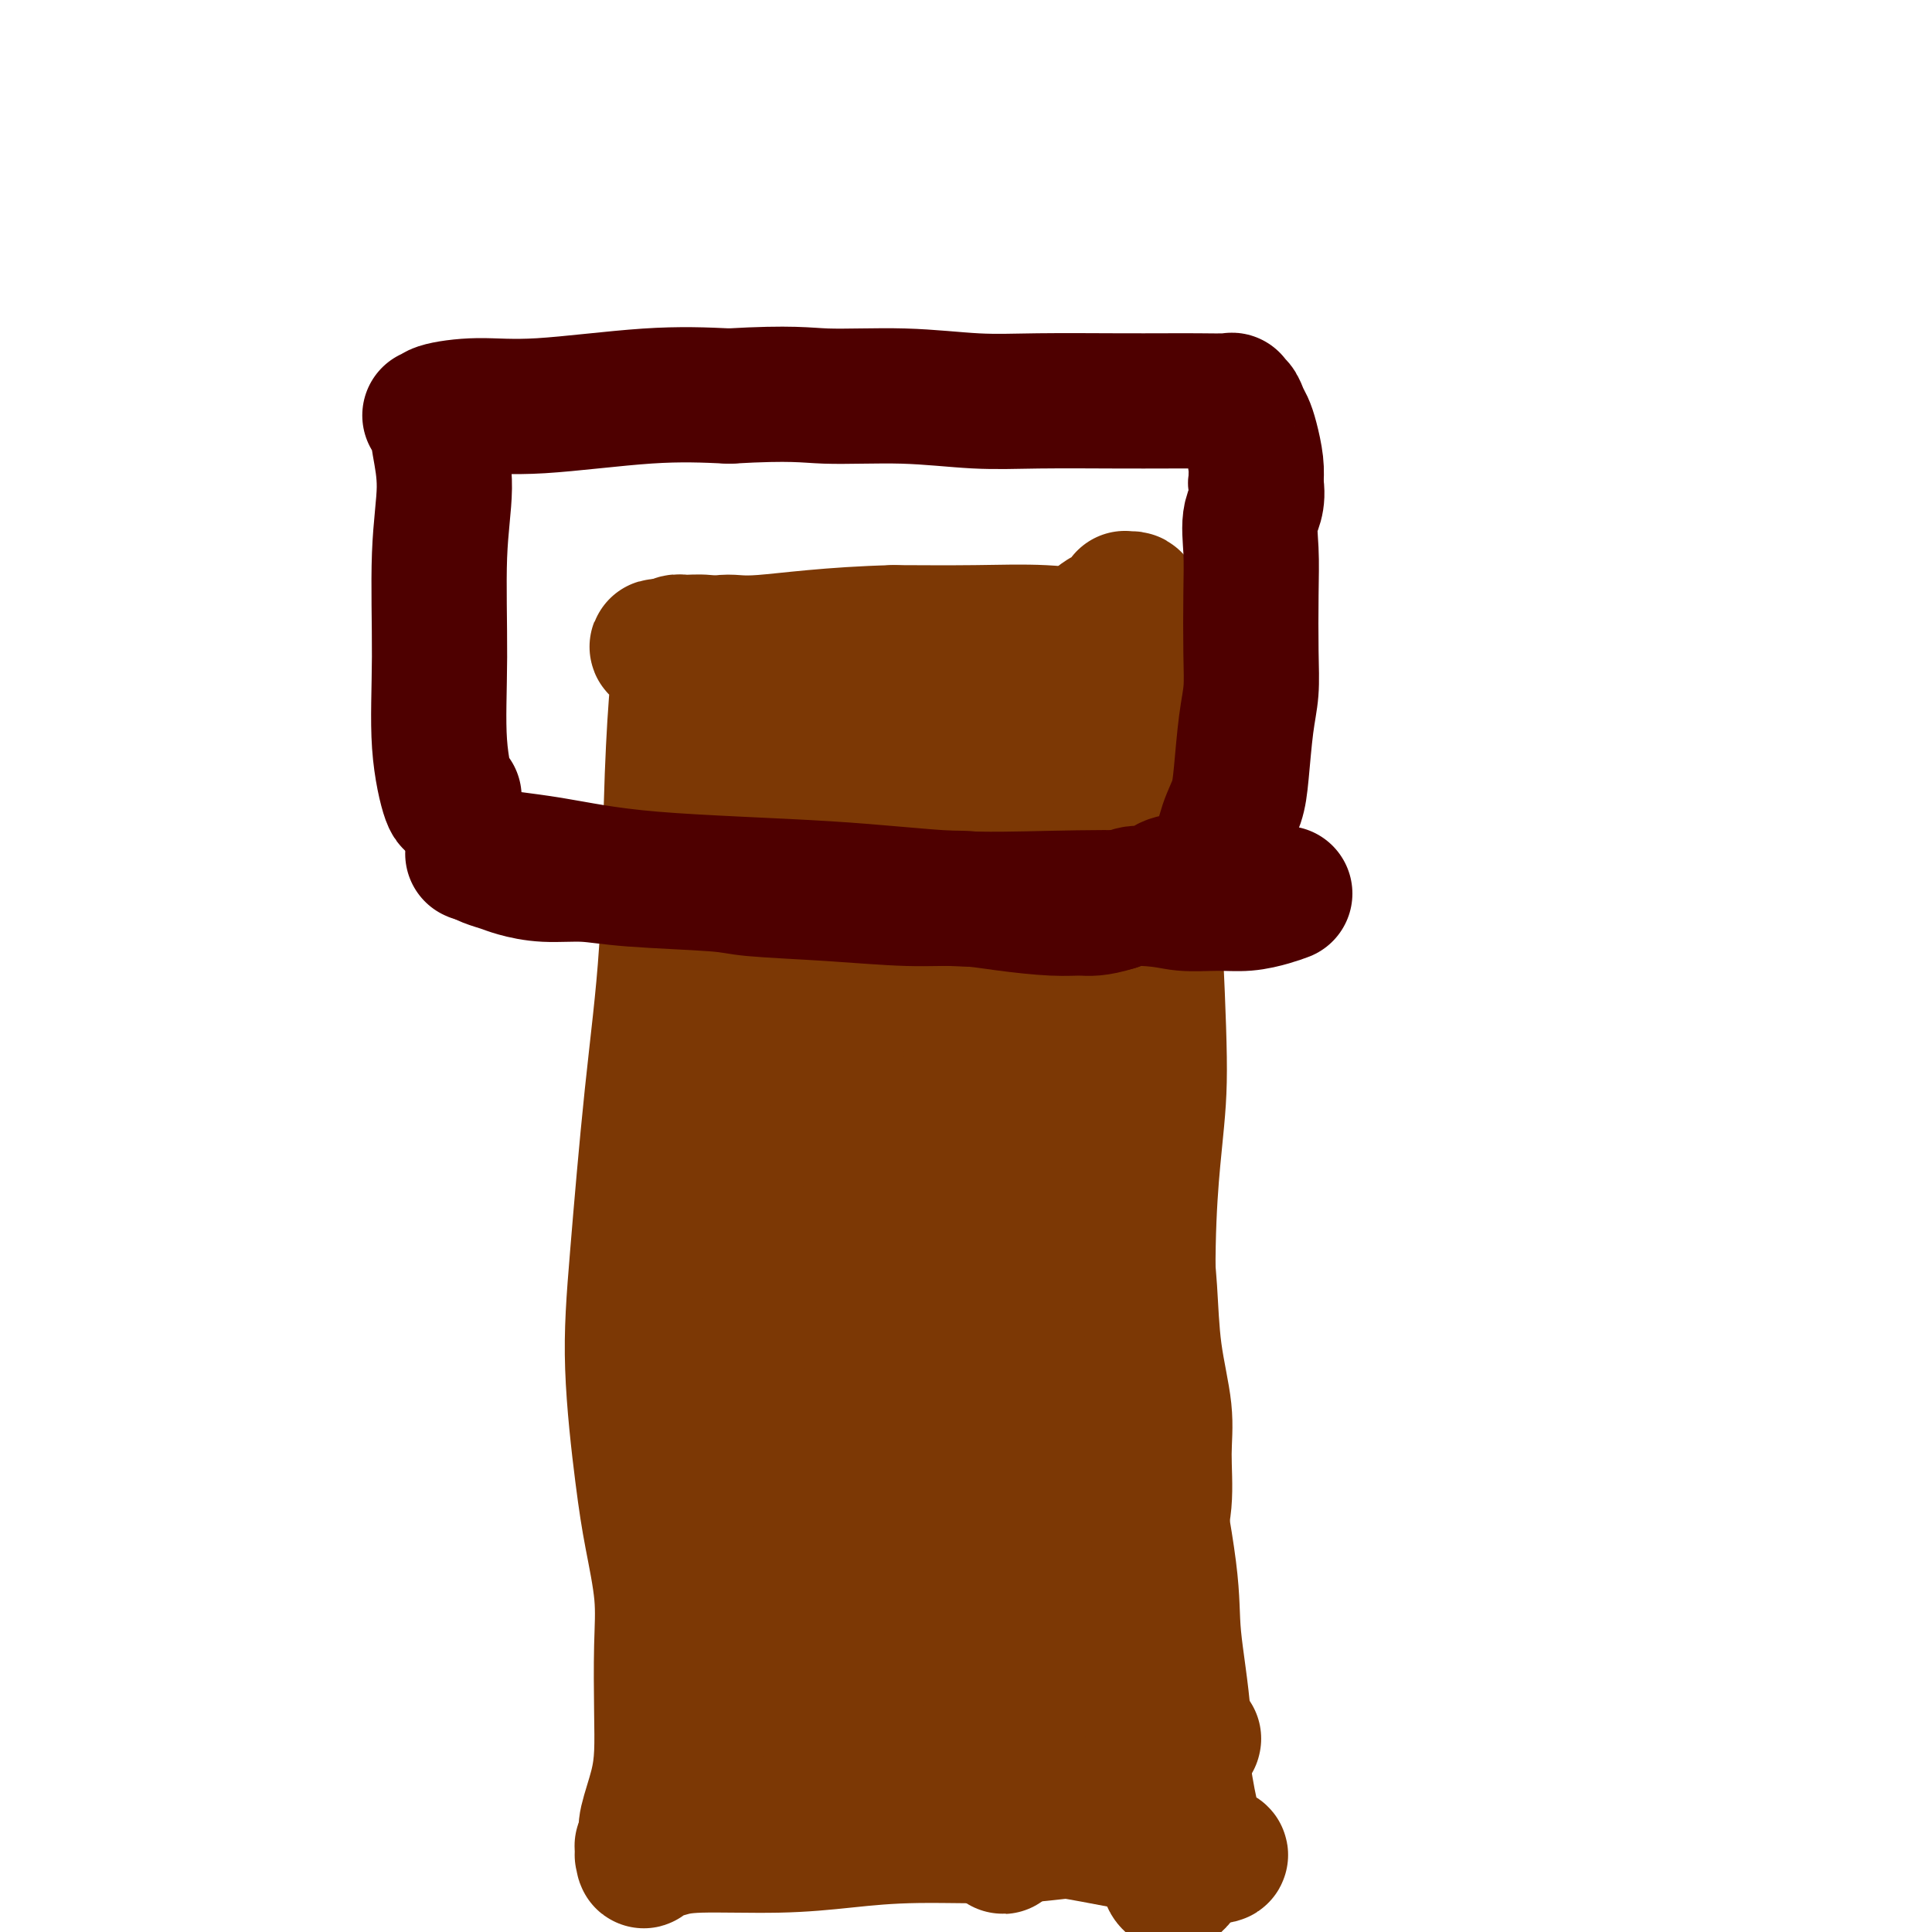 <svg viewBox='0 0 400 400' version='1.1' xmlns='http://www.w3.org/2000/svg' xmlns:xlink='http://www.w3.org/1999/xlink'><g fill='none' stroke='#7C3805' stroke-width='28' stroke-linecap='round' stroke-linejoin='round'><path d='M145,136c-0.047,-0.801 -0.094,-1.601 0,0c0.094,1.601 0.330,5.605 1,15c0.670,9.395 1.773,24.183 2,37c0.227,12.817 -0.423,23.664 -1,40c-0.577,16.336 -1.082,38.162 -1,55c0.082,16.838 0.751,28.690 1,40c0.249,11.310 0.079,22.080 0,30c-0.079,7.920 -0.066,12.991 0,15c0.066,2.009 0.185,0.956 0,1c-0.185,0.044 -0.673,1.184 2,1c2.673,-0.184 8.509,-1.692 14,-3c5.491,-1.308 10.637,-2.417 15,-3c4.363,-0.583 7.943,-0.641 12,-1c4.057,-0.359 8.592,-1.020 11,-1c2.408,0.020 2.688,0.720 3,1c0.312,0.280 0.656,0.140 1,0'/><path d='M205,363c8.998,-0.727 2.494,-0.043 0,-1c-2.494,-0.957 -0.979,-3.553 -1,-10c-0.021,-6.447 -1.577,-16.745 -3,-32c-1.423,-15.255 -2.713,-35.468 -4,-51c-1.287,-15.532 -2.572,-26.383 -4,-37c-1.428,-10.617 -2.999,-20.999 -5,-32c-2.001,-11.001 -4.431,-22.621 -6,-30c-1.569,-7.379 -2.277,-10.516 -3,-13c-0.723,-2.484 -1.462,-4.315 -2,-5c-0.538,-0.685 -0.876,-0.225 -1,0c-0.124,0.225 -0.033,0.214 0,0c0.033,-0.214 0.010,-0.633 -1,-1c-1.010,-0.367 -3.005,-0.684 -5,-1'/><path d='M170,150c-3.842,0.319 -9.946,2.117 -13,3c-3.054,0.883 -3.056,0.851 -3,1c0.056,0.149 0.172,0.481 0,1c-0.172,0.519 -0.631,1.227 0,2c0.631,0.773 2.354,1.610 5,12c2.646,10.390 6.216,30.332 8,49c1.784,18.668 1.780,36.060 2,53c0.220,16.940 0.662,33.427 1,49c0.338,15.573 0.570,30.234 1,37c0.430,6.766 1.056,5.639 1,5c-0.056,-0.639 -0.796,-0.788 -1,-10c-0.204,-9.212 0.128,-27.485 0,-43c-0.128,-15.515 -0.715,-28.272 -1,-46c-0.285,-17.728 -0.269,-40.427 0,-56c0.269,-15.573 0.791,-24.021 1,-30c0.209,-5.979 0.104,-9.490 0,-13'/><path d='M171,164c-0.209,-30.260 -0.233,-6.911 0,5c0.233,11.911 0.721,12.385 1,22c0.279,9.615 0.349,28.371 3,52c2.651,23.629 7.882,52.131 11,70c3.118,17.869 4.125,25.106 5,30c0.875,4.894 1.620,7.445 2,9c0.380,1.555 0.394,2.113 0,-1c-0.394,-3.113 -1.195,-9.896 -2,-22c-0.805,-12.104 -1.612,-29.527 -2,-39c-0.388,-9.473 -0.355,-10.996 0,-13c0.355,-2.004 1.034,-4.488 2,-3c0.966,1.488 2.220,6.948 3,14c0.780,7.052 1.085,15.694 0,26c-1.085,10.306 -3.561,22.275 -5,28c-1.439,5.725 -1.840,5.207 -2,5c-0.160,-0.207 -0.080,-0.104 0,0'/><path d='M187,347c-1.131,5.111 -0.458,1.389 0,0c0.458,-1.389 0.699,-0.443 1,0c0.301,0.443 0.660,0.384 3,1c2.340,0.616 6.661,1.906 11,3c4.339,1.094 8.697,1.992 14,3c5.303,1.008 11.550,2.126 16,3c4.450,0.874 7.102,1.503 9,2c1.898,0.497 3.041,0.861 4,1c0.959,0.139 1.735,0.053 2,0c0.265,-0.053 0.019,-0.072 0,0c-0.019,0.072 0.188,0.235 0,0c-0.188,-0.235 -0.771,-0.870 -1,-1c-0.229,-0.130 -0.103,0.243 -1,-3c-0.897,-3.243 -2.819,-10.104 -4,-17c-1.181,-6.896 -1.623,-13.827 -2,-24c-0.377,-10.173 -0.688,-23.586 -1,-37'/><path d='M238,278c-0.931,-21.247 0.242,-33.366 1,-41c0.758,-7.634 1.100,-10.783 1,-18c-0.100,-7.217 -0.641,-18.500 -1,-26c-0.359,-7.500 -0.534,-11.216 -1,-15c-0.466,-3.784 -1.221,-7.637 -2,-13c-0.779,-5.363 -1.581,-12.236 -2,-17c-0.419,-4.764 -0.455,-7.420 -1,-10c-0.545,-2.580 -1.599,-5.084 -2,-6c-0.401,-0.916 -0.150,-0.244 0,0c0.150,0.244 0.199,0.062 0,0c-0.199,-0.062 -0.645,-0.002 -1,0c-0.355,0.002 -0.617,-0.052 -1,0c-0.383,0.052 -0.886,0.210 -3,0c-2.114,-0.210 -5.838,-0.787 -10,-1c-4.162,-0.213 -8.760,-0.061 -14,0c-5.240,0.061 -11.120,0.030 -17,0'/><path d='M185,131c-12.858,0.319 -22.005,1.618 -27,2c-4.995,0.382 -5.840,-0.153 -8,0c-2.160,0.153 -5.635,0.992 -7,1c-1.365,0.008 -0.619,-0.817 0,0c0.619,0.817 1.113,3.275 4,7c2.887,3.725 8.167,8.718 14,24c5.833,15.282 12.218,40.855 16,60c3.782,19.145 4.961,31.862 6,45c1.039,13.138 1.939,26.696 4,39c2.061,12.304 5.282,23.352 7,29c1.718,5.648 1.934,5.895 3,3c1.066,-2.895 2.982,-8.933 4,-21c1.018,-12.067 1.139,-30.162 1,-53c-0.139,-22.838 -0.537,-50.418 -1,-68c-0.463,-17.582 -0.989,-25.166 -1,-30c-0.011,-4.834 0.495,-6.917 1,-9'/><path d='M201,160c2.074,-19.404 7.259,12.085 10,30c2.741,17.915 3.038,22.256 4,35c0.962,12.744 2.591,33.890 4,55c1.409,21.110 2.600,42.184 3,53c0.400,10.816 0.011,11.373 -1,11c-1.011,-0.373 -2.643,-1.677 -4,-17c-1.357,-15.323 -2.439,-44.665 -3,-67c-0.561,-22.335 -0.600,-37.664 0,-56c0.600,-18.336 1.840,-39.679 3,-51c1.160,-11.321 2.242,-12.620 3,-12c0.758,0.620 1.193,3.158 1,13c-0.193,9.842 -1.013,26.988 -2,54c-0.987,27.012 -2.141,63.890 -3,87c-0.859,23.110 -1.424,32.453 -2,40c-0.576,7.547 -1.165,13.299 -2,11c-0.835,-2.299 -1.918,-12.650 -3,-23'/><path d='M209,323c-1.498,-14.514 -3.744,-39.300 -5,-53c-1.256,-13.700 -1.522,-16.313 -2,-27c-0.478,-10.687 -1.167,-29.449 -1,-38c0.167,-8.551 1.190,-6.893 2,-7c0.810,-0.107 1.406,-1.981 2,13c0.594,14.981 1.186,46.816 1,72c-0.186,25.184 -1.151,43.719 -1,59c0.151,15.281 1.419,27.310 2,34c0.581,6.690 0.475,8.040 1,4c0.525,-4.040 1.679,-13.470 3,-23c1.321,-9.530 2.807,-19.160 3,-29c0.193,-9.840 -0.907,-19.891 -3,-25c-2.093,-5.109 -5.180,-5.277 -8,-6c-2.820,-0.723 -5.375,-2.002 -8,-3c-2.625,-0.998 -5.322,-1.714 -7,-2c-1.678,-0.286 -2.339,-0.143 -3,0'/><path d='M185,292c-4.293,-0.217 -2.027,4.742 -2,9c0.027,4.258 -2.185,7.816 -4,12c-1.815,4.184 -3.234,8.993 -5,13c-1.766,4.007 -3.880,7.210 -7,10c-3.120,2.790 -7.246,5.167 -10,7c-2.754,1.833 -4.137,3.124 -5,4c-0.863,0.876 -1.206,1.339 -2,2c-0.794,0.661 -2.038,1.521 -3,2c-0.962,0.479 -1.640,0.578 -2,1c-0.360,0.422 -0.400,1.167 -1,2c-0.600,0.833 -1.760,1.753 -2,3c-0.240,1.247 0.441,2.820 1,4c0.559,1.180 0.995,1.966 1,3c0.005,1.034 -0.422,2.317 -1,3c-0.578,0.683 -1.308,0.767 -2,1c-0.692,0.233 -1.346,0.617 -2,1'/><path d='M139,369c-0.992,1.402 -0.972,2.406 -1,3c-0.028,0.594 -0.102,0.777 0,1c0.102,0.223 0.382,0.487 1,1c0.618,0.513 1.576,1.277 3,2c1.424,0.723 3.316,1.406 5,2c1.684,0.594 3.160,1.101 7,1c3.840,-0.101 10.045,-0.808 15,-1c4.955,-0.192 8.661,0.133 12,0c3.339,-0.133 6.310,-0.723 10,-1c3.690,-0.277 8.099,-0.242 12,0c3.901,0.242 7.296,0.691 10,1c2.704,0.309 4.719,0.478 8,1c3.281,0.522 7.828,1.398 11,2c3.172,0.602 4.969,0.931 7,1c2.031,0.069 4.294,-0.123 6,0c1.706,0.123 2.853,0.562 4,1'/><path d='M249,383c7.159,1.304 2.056,1.564 0,1c-2.056,-0.564 -1.066,-1.951 -1,-3c0.066,-1.049 -0.794,-1.761 -2,-8c-1.206,-6.239 -2.758,-18.006 -4,-26c-1.242,-7.994 -2.173,-12.215 -3,-16c-0.827,-3.785 -1.549,-7.133 -2,-11c-0.451,-3.867 -0.632,-8.252 -1,-11c-0.368,-2.748 -0.922,-3.860 -1,-5c-0.078,-1.140 0.319,-2.308 1,-3c0.681,-0.692 1.647,-0.909 2,-1c0.353,-0.091 0.095,-0.055 0,0c-0.095,0.055 -0.026,0.130 0,0c0.026,-0.130 0.007,-0.466 0,0c-0.007,0.466 -0.004,1.733 0,3'/><path d='M238,303c1.188,4.664 3.156,15.323 4,22c0.844,6.677 0.562,9.372 1,14c0.438,4.628 1.597,11.190 2,17c0.403,5.810 0.051,10.867 0,15c-0.051,4.133 0.197,7.342 0,10c-0.197,2.658 -0.841,4.764 -1,6c-0.159,1.236 0.166,1.603 0,2c-0.166,0.397 -0.824,0.824 -1,1c-0.176,0.176 0.131,0.101 0,0c-0.131,-0.101 -0.701,-0.229 -1,-1c-0.299,-0.771 -0.328,-2.186 -1,-9c-0.672,-6.814 -1.989,-19.027 -3,-28c-1.011,-8.973 -1.718,-14.707 -2,-21c-0.282,-6.293 -0.141,-13.147 0,-20'/><path d='M236,311c-1.051,-20.315 -0.177,-31.603 0,-39c0.177,-7.397 -0.342,-10.902 -1,-17c-0.658,-6.098 -1.456,-14.789 -2,-26c-0.544,-11.211 -0.835,-24.941 -1,-35c-0.165,-10.059 -0.205,-16.447 0,-23c0.205,-6.553 0.654,-13.272 1,-19c0.346,-5.728 0.590,-10.464 1,-15c0.410,-4.536 0.986,-8.873 1,-11c0.014,-2.127 -0.534,-2.045 -1,-2c-0.466,0.045 -0.849,0.054 -1,0c-0.151,-0.054 -0.071,-0.170 0,0c0.071,0.170 0.132,0.626 0,1c-0.132,0.374 -0.458,0.667 -1,1c-0.542,0.333 -1.300,0.705 -2,1c-0.700,0.295 -1.343,0.513 -2,1c-0.657,0.487 -1.329,1.244 -2,2'/><path d='M226,130c-1.429,1.318 -1.501,1.614 -2,2c-0.499,0.386 -1.425,0.863 -2,1c-0.575,0.137 -0.798,-0.065 -3,0c-2.202,0.065 -6.383,0.397 -10,1c-3.617,0.603 -6.670,1.475 -11,2c-4.330,0.525 -9.936,0.702 -14,1c-4.064,0.298 -6.586,0.718 -9,1c-2.414,0.282 -4.721,0.425 -7,0c-2.279,-0.425 -4.529,-1.420 -7,-2c-2.471,-0.580 -5.162,-0.745 -7,-1c-1.838,-0.255 -2.822,-0.601 -4,-1c-1.178,-0.399 -2.551,-0.853 -4,-1c-1.449,-0.147 -2.976,0.012 -4,0c-1.024,-0.012 -1.545,-0.196 -2,0c-0.455,0.196 -0.844,0.770 -1,1c-0.156,0.230 -0.078,0.115 0,0'/><path d='M139,134c-5.644,-0.536 -1.756,0.125 0,2c1.756,1.875 1.378,4.964 1,10c-0.378,5.036 -0.758,12.017 -1,21c-0.242,8.983 -0.346,19.967 -1,30c-0.654,10.033 -1.858,19.115 -3,30c-1.142,10.885 -2.221,23.573 -3,33c-0.779,9.427 -1.256,15.592 -1,23c0.256,7.408 1.245,16.057 2,22c0.755,5.943 1.274,9.179 2,13c0.726,3.821 1.657,8.227 2,12c0.343,3.773 0.099,6.912 0,11c-0.099,4.088 -0.051,9.126 0,13c0.051,3.874 0.107,6.585 0,9c-0.107,2.415 -0.375,4.535 -1,7c-0.625,2.465 -1.607,5.276 -2,7c-0.393,1.724 -0.196,2.362 0,3'/><path d='M134,380c-0.690,8.431 -0.916,4.509 -1,3c-0.084,-1.509 -0.025,-0.603 0,0c0.025,0.603 0.016,0.904 0,1c-0.016,0.096 -0.040,-0.012 0,0c0.040,0.012 0.143,0.144 1,0c0.857,-0.144 2.468,-0.565 4,-1c1.532,-0.435 2.987,-0.886 7,-1c4.013,-0.114 10.586,0.109 16,0c5.414,-0.109 9.670,-0.549 14,-1c4.330,-0.451 8.735,-0.914 15,-1c6.265,-0.086 14.388,0.205 20,0c5.612,-0.205 8.711,-0.906 12,-1c3.289,-0.094 6.768,0.418 10,1c3.232,0.582 6.216,1.234 8,2c1.784,0.766 2.367,1.648 3,2c0.633,0.352 1.317,0.176 2,0'/><path d='M245,384c3.730,0.971 1.556,0.900 1,1c-0.556,0.100 0.505,0.373 1,0c0.495,-0.373 0.425,-1.391 0,-2c-0.425,-0.609 -1.206,-0.808 -2,-3c-0.794,-2.192 -1.600,-6.376 -2,-12c-0.400,-5.624 -0.392,-12.687 -1,-21c-0.608,-8.313 -1.830,-17.876 -2,-24c-0.170,-6.124 0.712,-8.808 1,-12c0.288,-3.192 -0.017,-6.890 0,-10c0.017,-3.110 0.355,-5.632 0,-9c-0.355,-3.368 -1.405,-7.583 -2,-12c-0.595,-4.417 -0.737,-9.035 -1,-13c-0.263,-3.965 -0.647,-7.276 -1,-12c-0.353,-4.724 -0.677,-10.862 -1,-17'/><path d='M236,238c-1.627,-26.346 -1.193,-19.213 -1,-18c0.193,1.213 0.147,-3.496 0,-9c-0.147,-5.504 -0.393,-11.803 0,-17c0.393,-5.197 1.427,-9.292 2,-13c0.573,-3.708 0.686,-7.028 1,-12c0.314,-4.972 0.830,-11.595 1,-16c0.170,-4.405 -0.007,-6.592 0,-9c0.007,-2.408 0.198,-5.037 0,-7c-0.198,-1.963 -0.785,-3.258 -1,-4c-0.215,-0.742 -0.057,-0.930 0,-1c0.057,-0.070 0.013,-0.023 0,0c-0.013,0.023 0.005,0.023 0,0c-0.005,-0.023 -0.032,-0.068 0,0c0.032,0.068 0.124,0.249 0,0c-0.124,-0.249 -0.464,-0.928 -1,-1c-0.536,-0.072 -1.268,0.464 -2,1'/><path d='M235,132c-0.801,-0.789 -0.802,-0.263 -1,0c-0.198,0.263 -0.592,0.263 -1,0c-0.408,-0.263 -0.831,-0.789 -1,-1c-0.169,-0.211 -0.085,-0.105 0,0'/></g>
<g fill='none' stroke='#4E0000' stroke-width='28' stroke-linecap='round' stroke-linejoin='round'><path d='M94,165c-0.193,0.844 -0.387,1.689 -1,0c-0.613,-1.689 -1.646,-5.910 -2,-11c-0.354,-5.090 -0.031,-11.048 0,-18c0.031,-6.952 -0.231,-14.896 0,-21c0.231,-6.104 0.956,-10.367 1,-14c0.044,-3.633 -0.593,-6.636 -1,-9c-0.407,-2.364 -0.585,-4.088 -1,-5c-0.415,-0.912 -1.069,-1.013 -1,-1c0.069,0.013 0.861,0.140 1,0c0.139,-0.140 -0.374,-0.546 1,-1c1.374,-0.454 4.636,-0.957 8,-1c3.364,-0.043 6.829,0.373 13,0c6.171,-0.373 15.049,-1.535 22,-2c6.951,-0.465 11.976,-0.232 17,0'/><path d='M151,82c13.199,-0.757 15.696,-0.150 20,0c4.304,0.150 10.414,-0.156 16,0c5.586,0.156 10.648,0.774 15,1c4.352,0.226 7.993,0.061 13,0c5.007,-0.061 11.380,-0.017 16,0c4.620,0.017 7.486,0.009 10,0c2.514,-0.009 4.677,-0.018 7,0c2.323,0.018 4.808,0.063 6,0c1.192,-0.063 1.093,-0.236 1,0c-0.093,0.236 -0.180,0.879 0,1c0.180,0.121 0.626,-0.281 1,0c0.374,0.281 0.675,1.247 1,2c0.325,0.753 0.675,1.295 1,2c0.325,0.705 0.626,1.575 1,3c0.374,1.425 0.821,3.407 1,5c0.179,1.593 0.089,2.796 0,4'/><path d='M260,100c0.702,3.893 -0.543,5.124 -1,7c-0.457,1.876 -0.125,4.397 0,7c0.125,2.603 0.044,5.287 0,9c-0.044,3.713 -0.053,8.457 0,12c0.053,3.543 0.166,5.887 0,8c-0.166,2.113 -0.610,3.994 -1,7c-0.390,3.006 -0.727,7.137 -1,10c-0.273,2.863 -0.484,4.459 -1,6c-0.516,1.541 -1.338,3.027 -2,5c-0.662,1.973 -1.162,4.431 -2,6c-0.838,1.569 -2.012,2.247 -3,3c-0.988,0.753 -1.790,1.580 -3,2c-1.210,0.420 -2.830,0.432 -4,1c-1.170,0.568 -1.892,1.691 -3,2c-1.108,0.309 -2.602,-0.198 -4,0c-1.398,0.198 -2.699,1.099 -4,2'/><path d='M231,187c-4.138,1.298 -5.485,1.042 -7,1c-1.515,-0.042 -3.200,0.129 -6,0c-2.800,-0.129 -6.714,-0.559 -10,-1c-3.286,-0.441 -5.942,-0.892 -9,-1c-3.058,-0.108 -6.518,0.126 -11,0c-4.482,-0.126 -9.988,-0.612 -16,-1c-6.012,-0.388 -12.532,-0.678 -16,-1c-3.468,-0.322 -3.884,-0.678 -8,-1c-4.116,-0.322 -11.931,-0.611 -17,-1c-5.069,-0.389 -7.392,-0.877 -10,-1c-2.608,-0.123 -5.501,0.121 -8,0c-2.499,-0.121 -4.603,-0.607 -6,-1c-1.397,-0.393 -2.086,-0.693 -3,-1c-0.914,-0.307 -2.054,-0.621 -3,-1c-0.946,-0.379 -1.699,-0.823 -2,-1c-0.301,-0.177 -0.151,-0.089 0,0'/><path d='M99,177c-2.168,-0.557 -0.588,0.049 0,0c0.588,-0.049 0.183,-0.754 0,-1c-0.183,-0.246 -0.145,-0.032 0,0c0.145,0.032 0.397,-0.119 0,0c-0.397,0.119 -1.442,0.509 1,1c2.442,0.491 8.372,1.085 14,2c5.628,0.915 10.956,2.153 21,3c10.044,0.847 24.806,1.303 36,2c11.194,0.697 18.821,1.637 26,2c7.179,0.363 13.910,0.151 21,0c7.090,-0.151 14.539,-0.239 19,0c4.461,0.239 5.933,0.807 8,1c2.067,0.193 4.729,0.010 7,0c2.271,-0.010 4.150,0.151 6,0c1.850,-0.151 3.671,-0.615 5,-1c1.329,-0.385 2.164,-0.693 3,-1'/></g>
</svg>